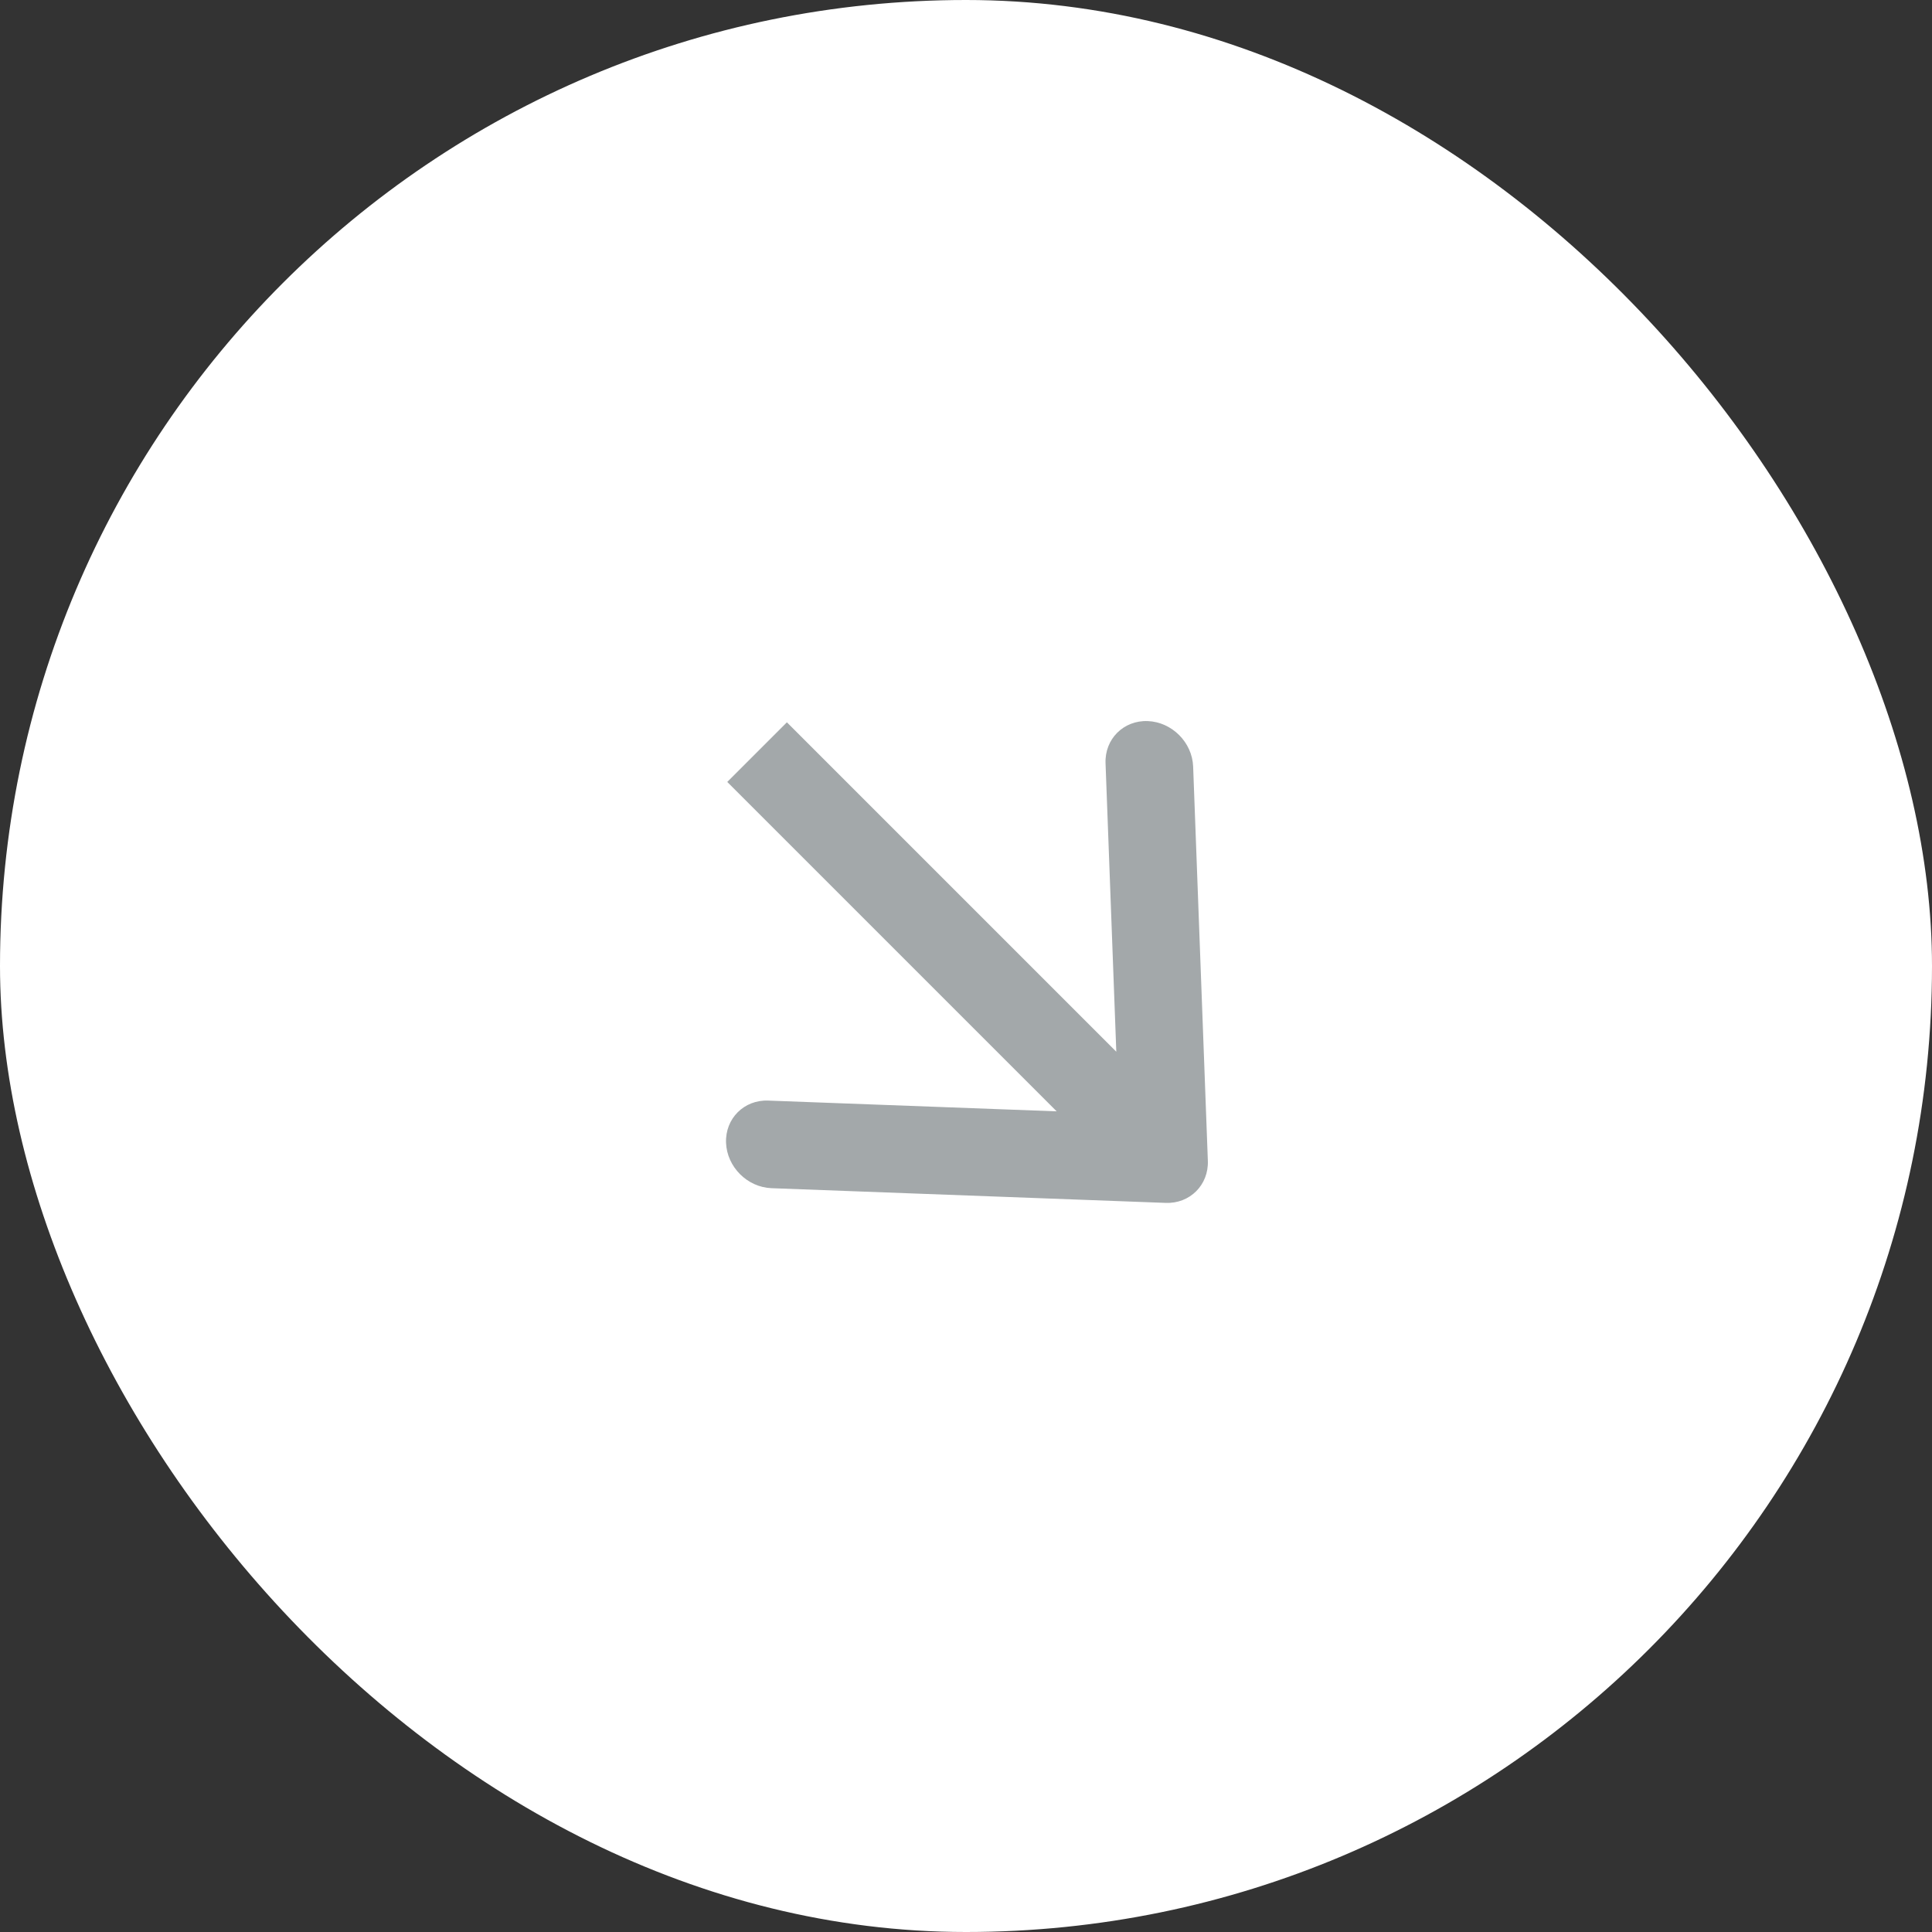 <svg width="44" height="44" viewBox="0 0 44 44" fill="none" xmlns="http://www.w3.org/2000/svg">
<rect x="0" y="0" width="44" height="44" fill="#333333" stroke="none"/>
<rect width="44" height="44" rx="22" fill="white"/>
<path fill-rule="evenodd" clip-rule="evenodd" d="M27.173 17.457L27.508 26.435C27.529 26.986 27.099 27.416 26.548 27.395L17.57 27.06C17.019 27.039 16.556 26.576 16.535 26.025C16.515 25.474 16.945 25.044 17.495 25.065L24.065 25.31L16.563 17.808L17.921 16.45L25.423 23.952L25.178 17.383C25.157 16.832 25.587 16.402 26.138 16.422C26.689 16.443 27.152 16.906 27.173 17.457Z" fill="#A3A8AA"/>
</svg>
